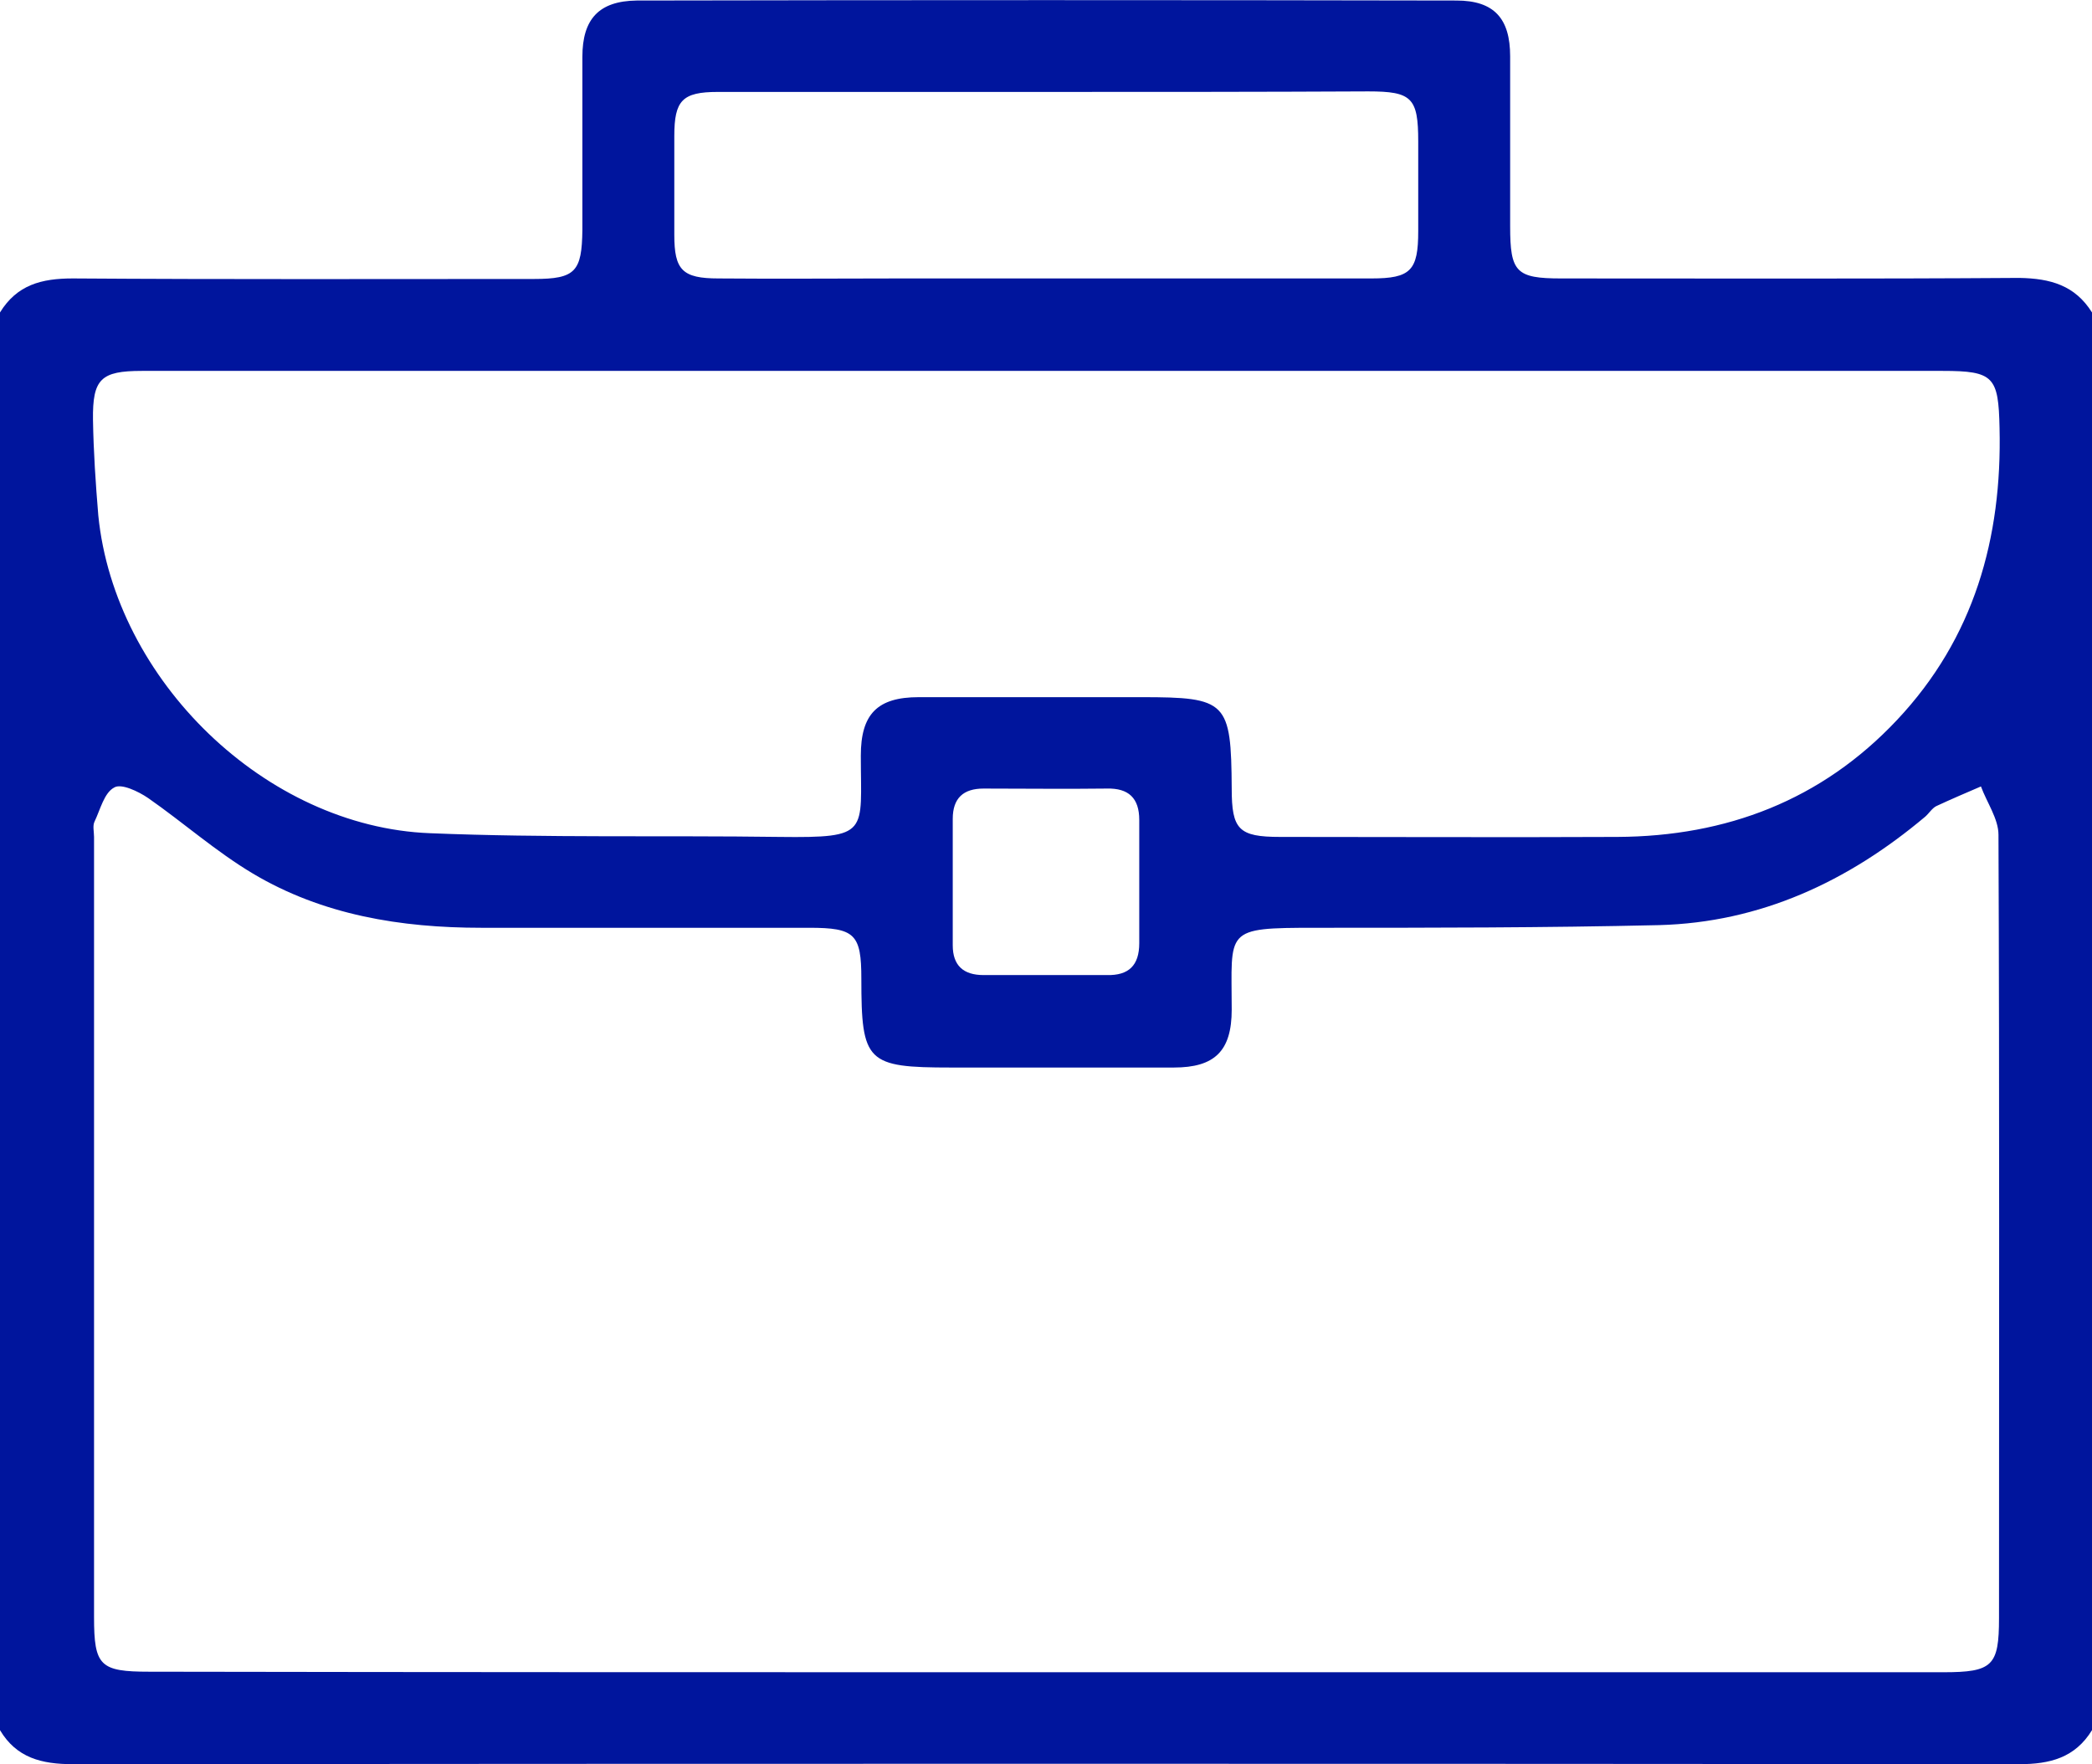 <?xml version="1.0" encoding="utf-8"?>
<!-- Generator: Adobe Illustrator 22.0.1, SVG Export Plug-In . SVG Version: 6.00 Build 0)  -->
<svg version="1.1" id="Warstwa_1" xmlns="http://www.w3.org/2000/svg" xmlns:xlink="http://www.w3.org/1999/xlink" x="0px" y="0px"
	 viewBox="0 0 393.7 332" enable-background="new 0 0 393.7 332" xml:space="preserve">
<g>
	<path fill="#00159D" d="M393.7,58.8c0,88.9,0,177.9,0,266.8c-3.2,5.2-7.9,6.4-13.7,6.4c-122.1-0.1-244.2-0.1-366.3,0
		c-5.9,0-10.6-1.2-13.7-6.4c0-88.9,0-177.9,0-266.8c3.2-5.2,7.8-6.4,13.7-6.4c28.9,0.2,57.8,0.1,86.8,0.1c7.8,0,9-1.4,9.1-9.2
		c0-10.9,0-21.7,0-32.6c0-7.1,3.1-10.5,10.2-10.6C171.2,0,222.7,0,274.1,0.1c7.1,0,10.1,3.4,10.1,10.5c0,10.7,0,21.4,0,32
		c0,8.6,1.1,9.8,9.6,9.8c28.7,0,57.5,0.1,86.2-0.1C385.9,52.4,390.5,53.7,393.7,58.8z M196.8,314.7c56.3,0,112.6,0,168.9,0
		c9.3,0,10.5-1.2,10.5-10.2c0-49.1,0.1-98.2-0.1-147.4c0-3-2.2-6.1-3.3-9.1c-2.8,1.2-5.6,2.4-8.4,3.7c-0.8,0.4-1.4,1.4-2.1,2
		c-14.5,12.2-31,19.9-50.1,20.4c-21.5,0.5-43.1,0.5-64.6,0.5c-17.4,0-15.8,0.3-15.8,15.4c0,7.8-3.2,10.9-10.9,10.9
		c-14,0-28,0-41.9,0c-15.9,0-16.9-1-16.9-16.7c0-8.4-1.2-9.6-9.8-9.6c-20.6,0-41.2,0-61.7,0c-15.2,0-29.9-2.4-43-10.2
		c-6.9-4.1-13.1-9.6-19.7-14.2c-1.9-1.3-5.1-2.8-6.4-2c-1.9,1-2.6,4.1-3.7,6.4c-0.4,0.8-0.1,1.9-0.1,2.9c0,48.9,0,97.9,0,146.8
		c0,9.2,1.1,10.3,10.4,10.3C84.2,314.7,140.5,314.7,196.8,314.7z M196.7,69.8c-14.4,0-28.7,0-43.1,0c-42.3,0-84.6,0-126.9,0
		c-7.7,0-9.3,1.5-9.2,9.2c0.1,6,0.5,12,1,18c3.1,31,31.5,58.6,62.4,59.8c21.9,0.9,43.8,0.4,65.8,0.7c17.1,0.2,15.3-0.7,15.3-15.3
		c0-7.8,3.1-11,10.9-11c14,0,28,0,41.9,0c16.1,0,16.9,0.8,17,17.2c0,7.7,1.3,9.1,9.1,9.1c21.2,0,42.3,0.1,63.5,0
		c20.5-0.1,38.4-6.9,52.6-22c14.5-15.4,19.8-34.2,19.3-55c-0.2-9.6-1.1-10.7-10.7-10.7C309.3,69.8,253,69.8,196.7,69.8z M197.4,17.3
		c-20.8,0-41.5,0-62.3,0c-6.7,0-8.2,1.6-8.2,8.3c0,6.2,0,12.4,0,18.6c0,6.6,1.5,8.2,8.3,8.2c11.3,0.1,22.5,0,33.8,0
		c29.7,0,59.4,0,89.1,0c7.4,0,8.8-1.5,8.8-8.9c0-5.6,0-11.3,0-16.9c0-8.2-1.2-9.4-9.4-9.4C237.4,17.3,217.4,17.3,197.4,17.3z
		 M196.7,183.5c3.9,0,7.7,0,11.6,0c4.1,0.1,6.1-1.8,6.1-6c0-7.7,0-15.5,0-23.2c0-4.1-2-6-6.1-5.9c-7.7,0.1-15.5,0-23.2,0
		c-3.8,0-5.8,1.8-5.8,5.7c0,7.9,0,15.9,0,23.8c0,3.8,2,5.6,5.8,5.6C189,183.5,192.8,183.5,196.7,183.5z"/>
</g>
</svg>
